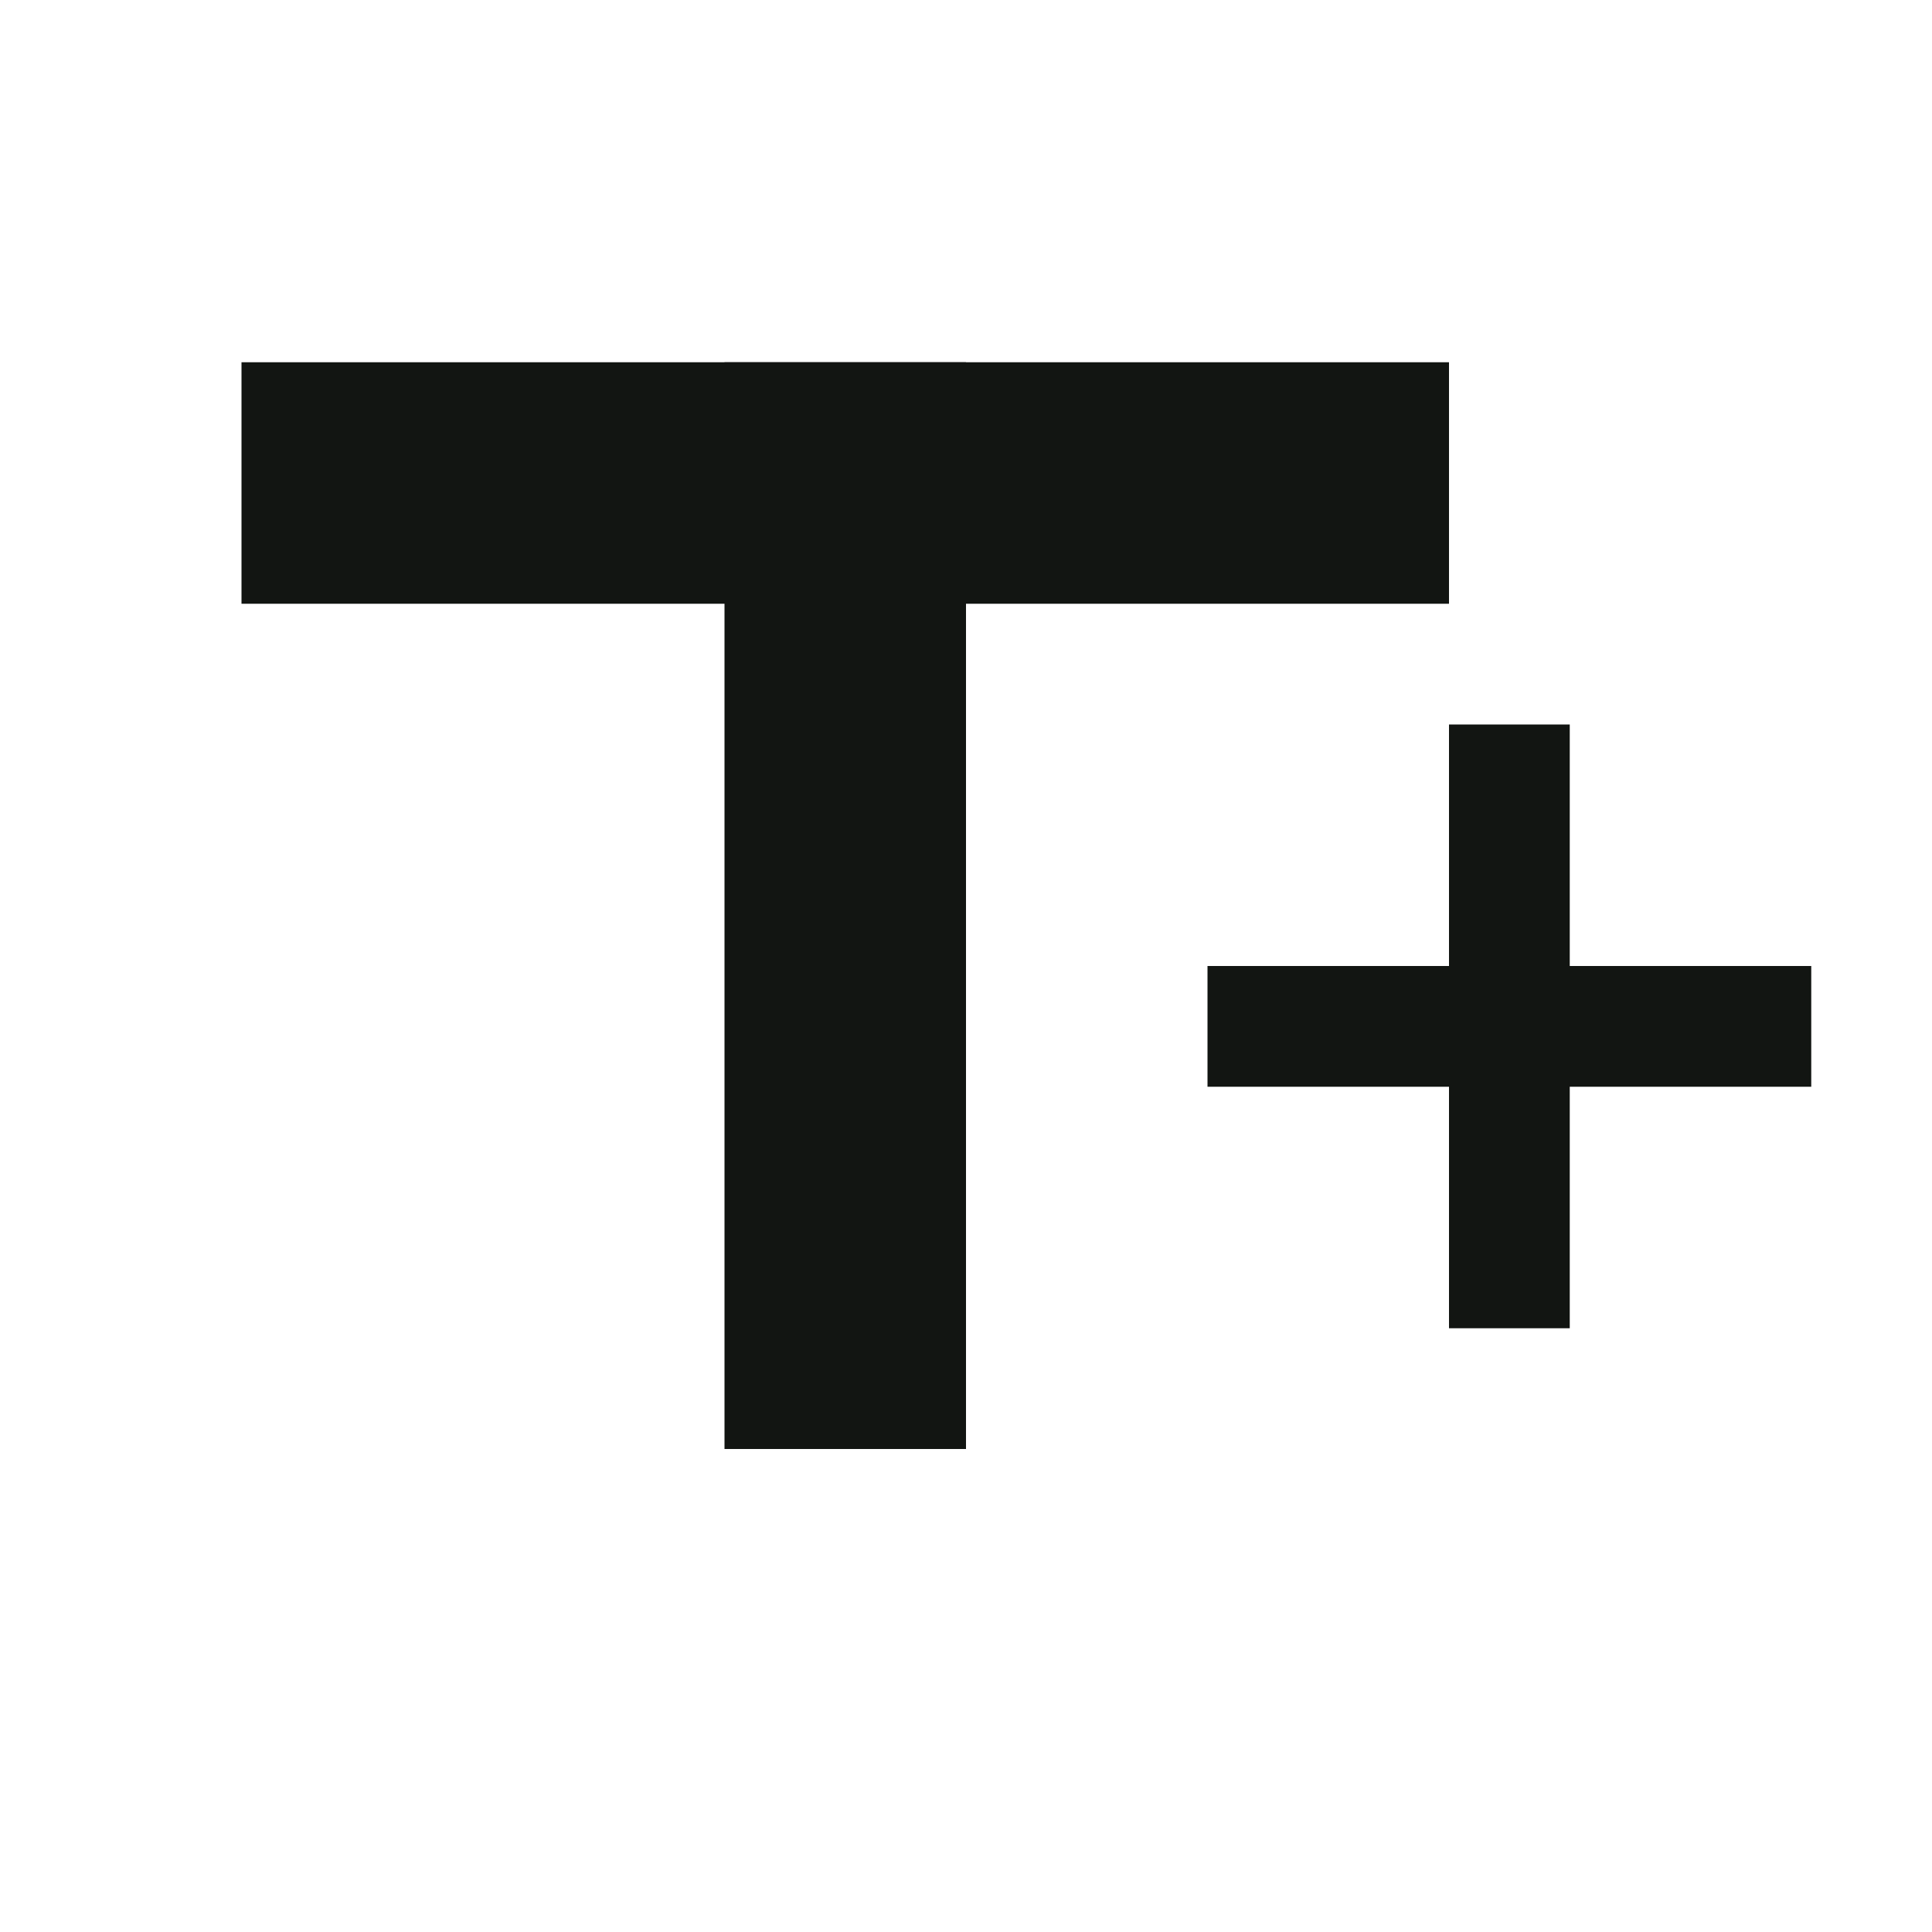 <svg xmlns="http://www.w3.org/2000/svg" xmlns:xlink="http://www.w3.org/1999/xlink" version="1.1" x="0px" y="0px" width="16px" height="16px" viewBox="0 0 16 16" enable-background="new 0 0 16 16" xml:space="preserve"><g><rect x="6" y="3" fill="#121512" width="2" height="9"/></g><g><rect x="2" y="3" fill="#121512" width="10" height="2"/></g><g><rect x="10" y="8" fill="#121512" width="5" height="1"/></g><g><rect x="12" y="6" fill="#121512" width="1" height="5"/></g></svg>
